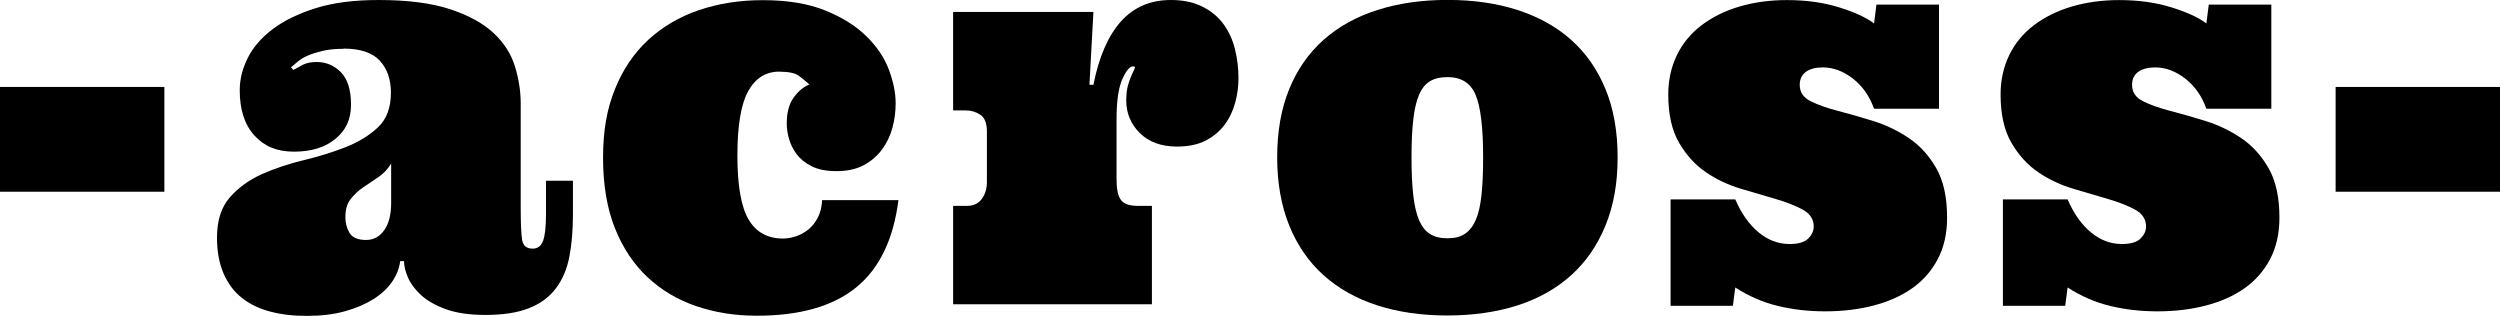 <?xml version="1.0" encoding="UTF-8"?><svg id="_レイヤー_1" xmlns="http://www.w3.org/2000/svg" viewBox="0 0 314.52 39.76"><defs><style>.cls-1{stroke-width:0px;}</style></defs><path class="cls-1" d="m0,10.94h20.68v13.18H0v-13.18Z"/><path class="cls-1" d="m43.24,6.14c-1.01,0-1.88.08-2.6.25-.72.17-1.34.36-1.86.58-.52.22-.94.47-1.28.75-.34.28-.63.53-.89.75l.3.33c.38-.22.79-.44,1.23-.67.45-.22,1.01-.33,1.71-.33,1.17,0,2.18.43,3.03,1.28.85.86,1.28,2.22,1.28,4.09s-.65,3.21-1.95,4.29c-1.3,1.08-3.04,1.62-5.21,1.62s-3.74-.67-4.98-2.02c-1.24-1.35-1.86-3.25-1.86-5.72,0-1.36.34-2.71,1.01-4.05.67-1.35,1.72-2.55,3.13-3.62s3.22-1.95,5.41-2.64c2.19-.69,4.83-1.03,7.92-1.03,3.68,0,6.69.39,9.03,1.17,2.34.78,4.15,1.78,5.45,3,1.3,1.22,2.19,2.61,2.67,4.17s.73,3.12.73,4.7v13.04c0,2.02.06,3.4.18,4.12.12.72.56,1.08,1.34,1.08.61,0,1.04-.33,1.29-.98.25-.66.37-1.78.37-3.39v-4.17h3.39v4.24c0,2-.15,3.77-.45,5.32-.3,1.55-.86,2.87-1.69,3.97-.83,1.1-1.96,1.94-3.39,2.5-1.43.57-3.25.85-5.47.85-2,0-3.66-.24-4.98-.72-1.32-.48-2.36-1.07-3.13-1.78-.77-.71-1.32-1.45-1.65-2.22-.33-.77-.49-1.45-.49-2.05h-.48c-.12.91-.46,1.78-1.02,2.6s-1.35,1.55-2.35,2.18-2.2,1.15-3.59,1.53c-1.4.39-2.99.58-4.77.58s-3.25-.18-4.65-.55c-1.4-.37-2.58-.95-3.56-1.73s-1.74-1.81-2.29-3.07c-.54-1.26-.82-2.75-.82-4.49,0-2.13.53-3.82,1.6-5.05,1.07-1.23,2.42-2.21,4.04-2.94,1.62-.72,3.39-1.31,5.3-1.77,1.91-.46,3.68-1.01,5.3-1.65,1.62-.65,2.97-1.48,4.04-2.5,1.07-1.02,1.6-2.47,1.6-4.34,0-1.67-.47-3.01-1.4-4.02-.93-1.01-2.46-1.52-4.58-1.52Zm5.97,14.44c-.44.71-.98,1.28-1.63,1.72-.65.43-1.28.86-1.89,1.27-.6.41-1.13.9-1.57,1.47-.45.57-.67,1.33-.67,2.29,0,.73.18,1.4.53,1.98s1.05.88,2.08.88c.93,0,1.69-.41,2.27-1.22.58-.81.88-1.95.88-3.42v-4.97Z"/><path class="cls-1" d="m98.06,9.01c-1.7,0-3.01.81-3.92,2.44-.91,1.62-1.37,4.33-1.37,8.11s.47,6.47,1.41,8.06c.94,1.59,2.38,2.39,4.32,2.39.55,0,1.12-.1,1.69-.3.57-.2,1.09-.49,1.56-.88.47-.39.85-.89,1.16-1.5.31-.61.48-1.33.52-2.15h9.6c-.63,4.96-2.41,8.62-5.33,10.99-2.92,2.37-7.09,3.55-12.49,3.55-2.71,0-5.25-.4-7.6-1.2-2.36-.8-4.41-2.02-6.15-3.65-1.74-1.63-3.11-3.69-4.1-6.17-.99-2.48-1.49-5.43-1.49-8.86s.49-6.14,1.49-8.61c.99-2.47,2.38-4.53,4.17-6.19,1.79-1.66,3.91-2.91,6.36-3.75,2.45-.84,5.13-1.27,8.07-1.27,3.11,0,5.73.43,7.87,1.3,2.14.87,3.87,1.95,5.18,3.25,1.32,1.3,2.26,2.7,2.82,4.2s.85,2.91.85,4.22c0,1.05-.13,2.07-.4,3.07-.27,1-.7,1.91-1.31,2.74-.6.82-1.37,1.48-2.3,1.98-.93.5-2.07.75-3.42.75s-2.34-.21-3.15-.62c-.81-.41-1.44-.92-1.89-1.53-.45-.61-.76-1.26-.95-1.93-.19-.68-.28-1.32-.28-1.92,0-1.36.29-2.44.86-3.24.57-.8,1.24-1.36,1.99-1.67-.44-.38-.88-.74-1.32-1.08-.45-.34-1.26-.52-2.45-.52Z"/><path class="cls-1" d="m137.56,1.5l-.5,9.17h.5c.69-3.51,1.85-6.17,3.46-7.97s3.71-2.7,6.28-2.7c1.52,0,2.84.27,3.94.82s1.99,1.27,2.66,2.18c.67.91,1.16,1.96,1.46,3.15.3,1.19.45,2.42.45,3.69,0,1.05-.14,2.08-.42,3.1-.28,1.02-.72,1.95-1.34,2.77-.61.82-1.41,1.48-2.38,1.98s-2.17.75-3.59.75c-1.98,0-3.54-.57-4.68-1.7-1.14-1.13-1.71-2.5-1.71-4.1,0-.78.08-1.44.24-1.98.16-.54.32-.99.49-1.33.17-.34.28-.59.34-.75.06-.16,0-.23-.21-.23-.42,0-.87.53-1.35,1.6s-.73,2.75-.73,5.04v7.64c0,1.18.18,2.02.55,2.52.37.5,1.07.75,2.12.75h1.78v12.38h-25.01v-12.38h1.75c.81,0,1.43-.29,1.86-.88.43-.59.64-1.3.64-2.12v-6.34c0-1.04-.27-1.75-.82-2.12-.55-.37-1.16-.55-1.86-.55h-1.57V1.5h17.65Z"/><path class="cls-1" d="m160.68,19.81c0-3.27.5-6.14,1.52-8.61,1.01-2.47,2.45-4.53,4.32-6.19,1.87-1.66,4.12-2.91,6.76-3.75,2.63-.84,5.58-1.27,8.82-1.27s6.19.42,8.82,1.27c2.63.85,4.88,2.1,6.74,3.75,1.86,1.66,3.3,3.72,4.32,6.19,1.02,2.47,1.53,5.34,1.53,8.61s-.51,6.08-1.53,8.57c-1.02,2.49-2.46,4.58-4.32,6.25-1.86,1.68-4.11,2.94-6.74,3.79-2.63.84-5.58,1.27-8.82,1.27s-6.19-.42-8.82-1.27c-2.63-.85-4.89-2.11-6.76-3.79-1.87-1.68-3.31-3.76-4.32-6.25-1.01-2.49-1.52-5.35-1.52-8.57Zm16.9,0c0,1.87.07,3.45.22,4.75.15,1.3.39,2.35.73,3.14.34.79.79,1.37,1.37,1.73.57.37,1.31.55,2.2.55s1.62-.18,2.18-.55c.56-.37,1.02-.94,1.37-1.73.35-.79.59-1.83.73-3.14.14-1.3.21-2.89.21-4.75,0-3.74-.31-6.35-.94-7.86s-1.81-2.25-3.55-2.25c-.89,0-1.62.17-2.2.52-.57.34-1.03.91-1.37,1.7-.34.79-.58,1.83-.73,3.14-.15,1.3-.22,2.89-.22,4.75Z"/><path class="cls-1" d="m243.94,13.68h-8.17c-.57-1.6-1.47-2.87-2.67-3.8s-2.47-1.4-3.77-1.4c-.89,0-1.6.18-2.12.55-.52.37-.79.92-.79,1.65,0,.91.46,1.6,1.37,2.05.91.46,2.05.86,3.43,1.22,1.38.36,2.87.78,4.47,1.28,1.6.5,3.09,1.22,4.47,2.15,1.38.93,2.52,2.19,3.43,3.77.91,1.58,1.37,3.66,1.37,6.24,0,2-.4,3.75-1.19,5.24-.79,1.49-1.88,2.71-3.25,3.67-1.38.96-3,1.67-4.86,2.15-1.86.48-3.87.72-6.03.72s-4.08-.23-5.96-.68-3.66-1.23-5.36-2.32l-.3,2.3h-7.84v-13.38h8.14c.77,1.78,1.75,3.16,2.93,4.14s2.48,1.47,3.91,1.47c1.09,0,1.87-.23,2.33-.68.46-.46.7-.96.7-1.52,0-.91-.46-1.62-1.37-2.12-.91-.5-2.04-.94-3.37-1.33-1.34-.39-2.81-.82-4.41-1.3-1.6-.48-3.08-1.17-4.41-2.08-1.34-.91-2.46-2.14-3.37-3.69-.91-1.55-1.37-3.57-1.37-6.09,0-1.8.36-3.45,1.08-4.94.72-1.49,1.76-2.75,3.1-3.77,1.35-1.02,2.93-1.81,4.75-2.35,1.82-.54,3.82-.82,6-.82,2.44,0,4.63.31,6.58.92,1.95.61,3.41,1.28,4.38,2.02l.3-2.37h7.87v13.11Z"/><path class="cls-1" d="m285.75,13.68h-8.17c-.57-1.6-1.47-2.87-2.67-3.8s-2.47-1.4-3.77-1.4c-.89,0-1.6.18-2.12.55-.52.37-.79.92-.79,1.65,0,.91.46,1.6,1.37,2.05.91.46,2.05.86,3.43,1.22,1.38.36,2.87.78,4.47,1.28,1.6.5,3.09,1.22,4.47,2.15,1.38.93,2.52,2.19,3.43,3.77.91,1.58,1.37,3.66,1.37,6.24,0,2-.4,3.75-1.19,5.24-.79,1.49-1.88,2.71-3.25,3.67-1.38.96-3,1.67-4.86,2.15-1.86.48-3.87.72-6.03.72s-4.08-.23-5.96-.68-3.66-1.23-5.36-2.32l-.3,2.3h-7.84v-13.38h8.14c.77,1.78,1.75,3.16,2.93,4.14s2.48,1.47,3.91,1.47c1.09,0,1.87-.23,2.33-.68.46-.46.7-.96.7-1.52,0-.91-.46-1.62-1.37-2.12-.91-.5-2.04-.94-3.37-1.33-1.34-.39-2.81-.82-4.41-1.3-1.6-.48-3.08-1.17-4.41-2.08-1.34-.91-2.46-2.14-3.37-3.69-.91-1.55-1.37-3.57-1.37-6.09,0-1.8.36-3.45,1.08-4.94.72-1.49,1.76-2.75,3.1-3.77,1.35-1.02,2.93-1.81,4.75-2.35,1.82-.54,3.82-.82,6-.82,2.44,0,4.63.31,6.58.92,1.95.61,3.41,1.28,4.38,2.02l.3-2.37h7.87v13.11Z"/><path class="cls-1" d="m293.84,10.94h20.68v13.18h-20.68v-13.18Z"/></svg>